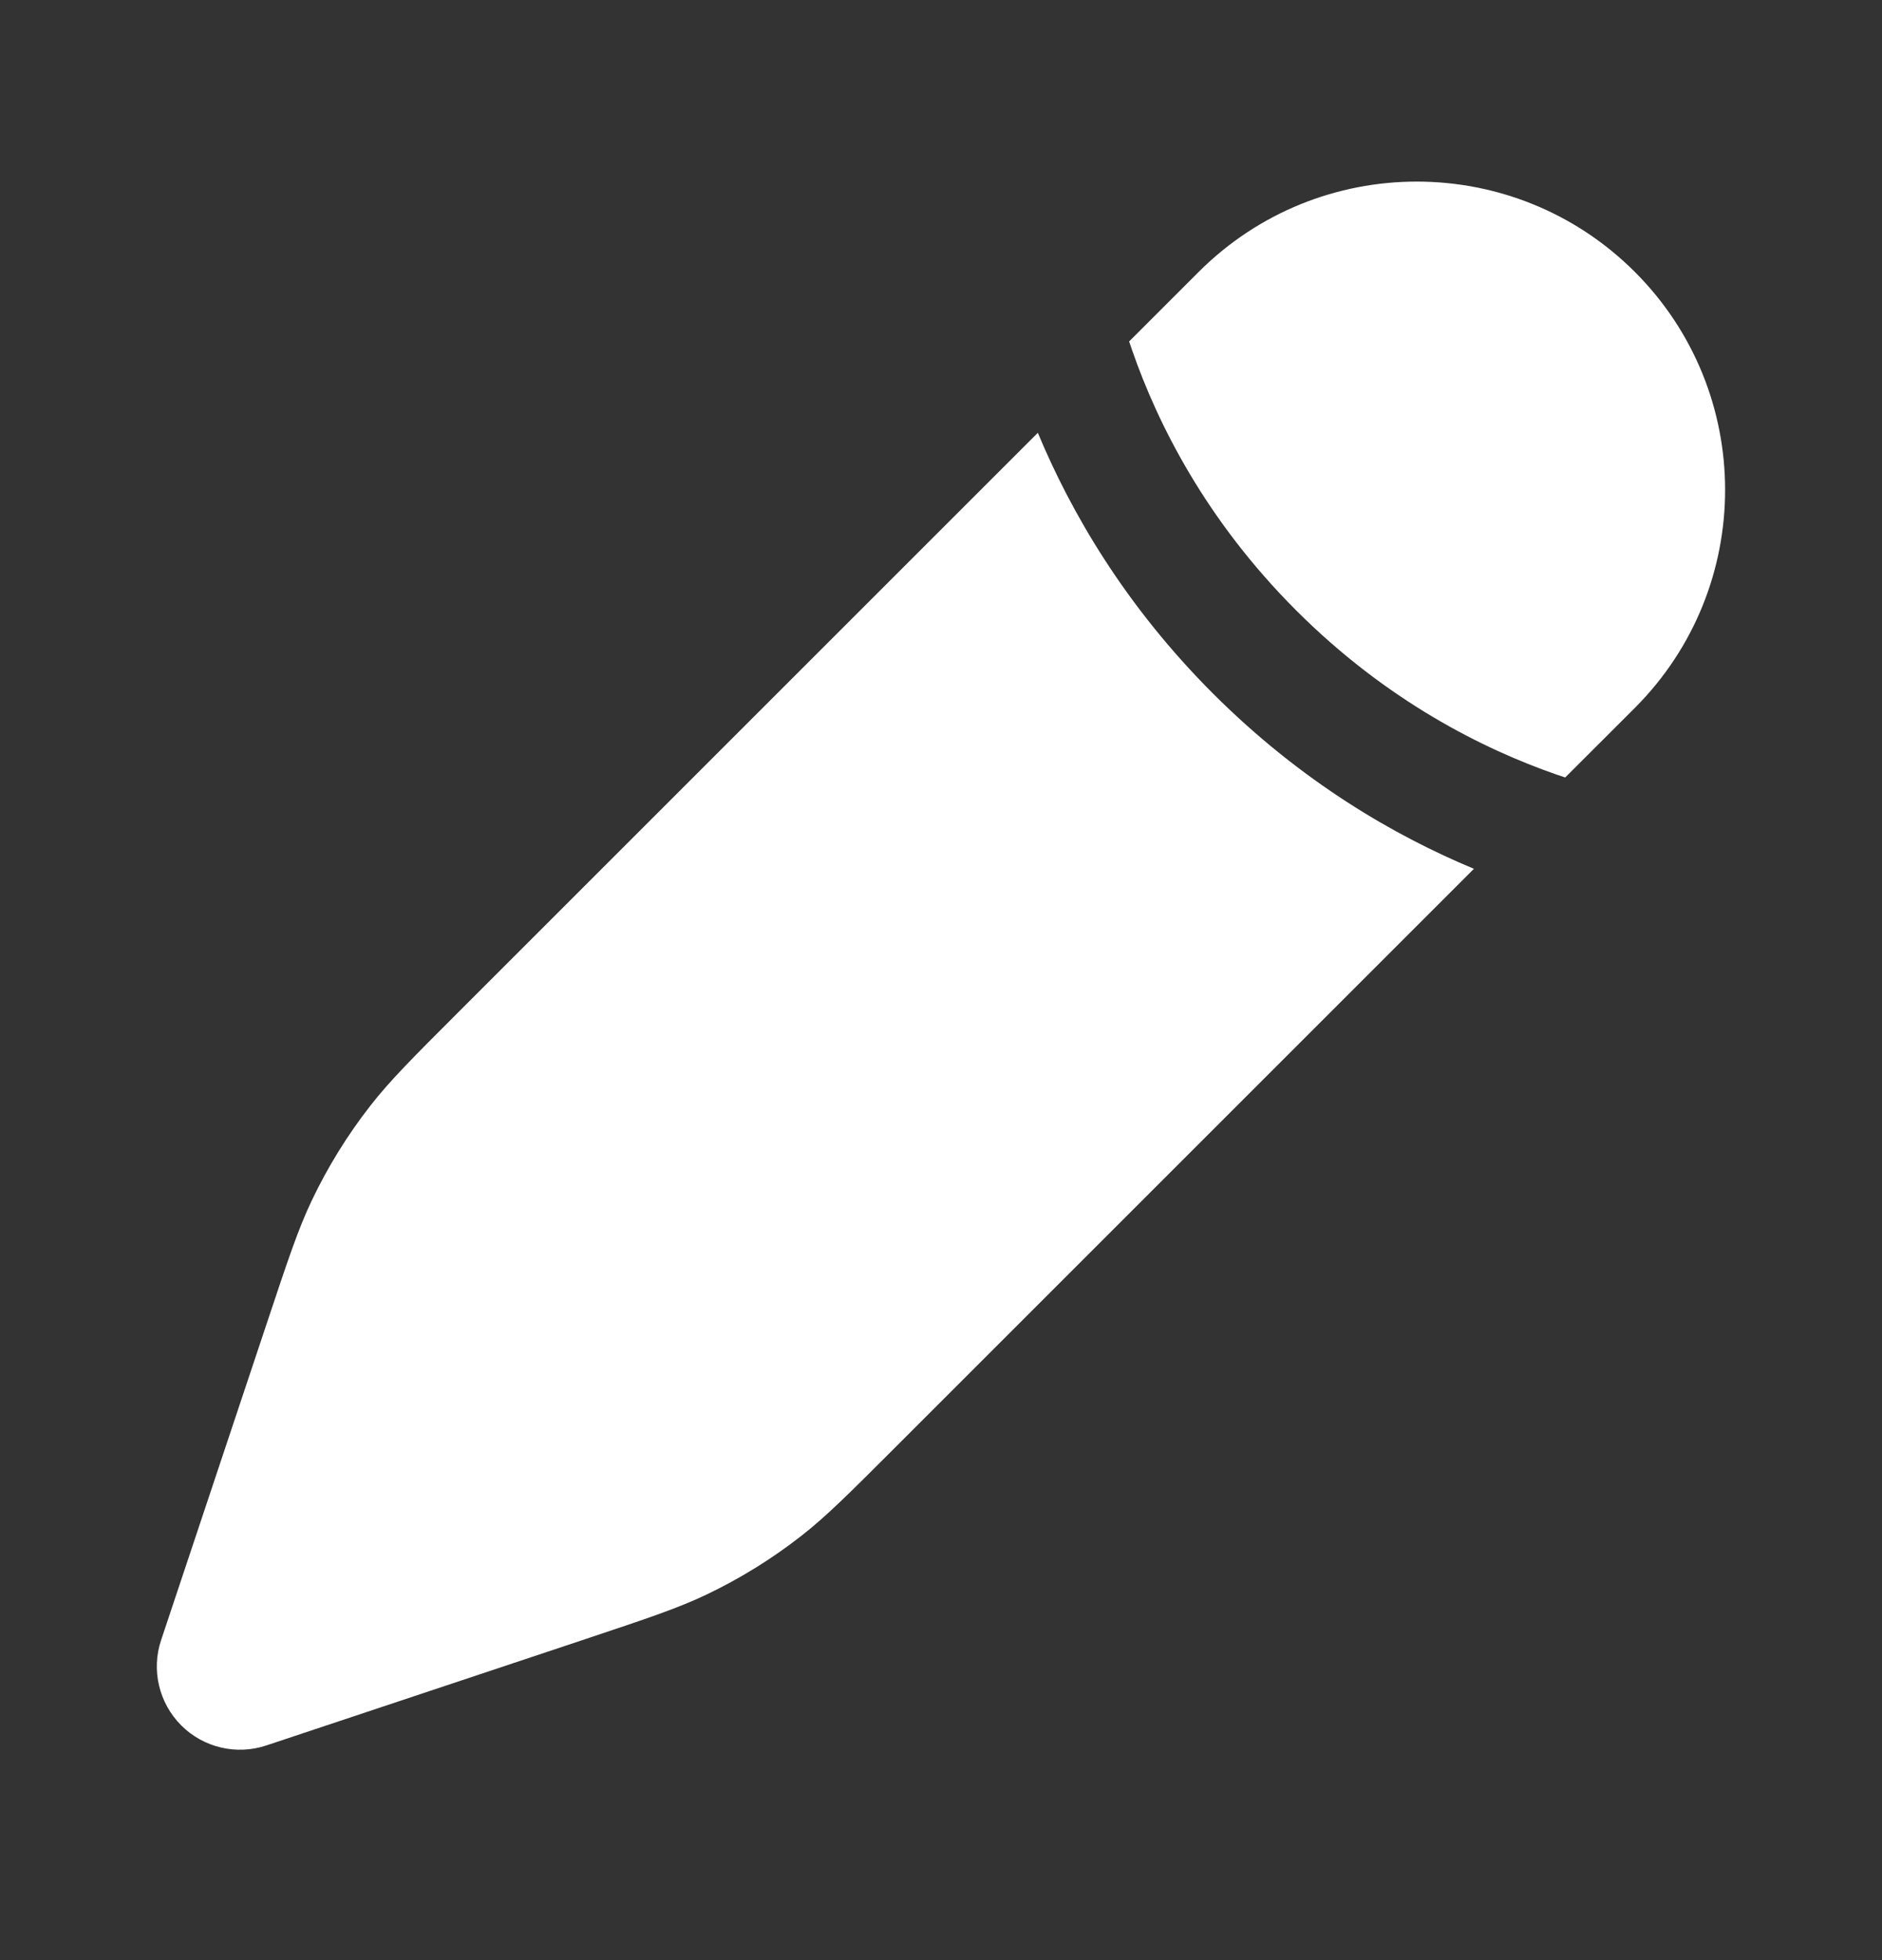 <?xml version="1.0" encoding="UTF-8"?>
<svg xmlns="http://www.w3.org/2000/svg" width="24" height="25" viewBox="0 0 24 25" fill="none">
  <rect x="0" y="0" width="24" height="25" fill="#333333" stroke="none"/>
  <path d="M11.4 18.477L18.796 11.081C17.789 10.662 16.597 9.974 15.47 8.847C14.342 7.719 13.654 6.527 13.235 5.52L5.839 12.916C5.262 13.493 4.973 13.782 4.725 14.1C4.432 14.475 4.181 14.881 3.976 15.311C3.803 15.675 3.674 16.063 3.416 16.837L2.054 20.92C1.927 21.301 2.027 21.721 2.311 22.006C2.595 22.29 3.015 22.389 3.396 22.262L7.479 20.901C8.254 20.642 8.641 20.513 9.005 20.34C9.435 20.135 9.841 19.884 10.216 19.591C10.534 19.343 10.823 19.054 11.4 18.477Z" fill="white"></path>
  <path d="M20.848 9.029C22.383 7.493 22.383 5.003 20.848 3.468C19.312 1.932 16.822 1.932 15.286 3.468L14.399 4.355C14.412 4.391 14.424 4.429 14.437 4.466C14.762 5.403 15.376 6.632 16.53 7.786C17.684 8.94 18.912 9.553 19.849 9.879C19.887 9.892 19.924 9.904 19.96 9.916L20.848 9.029Z" fill="white"></path>
</svg>
